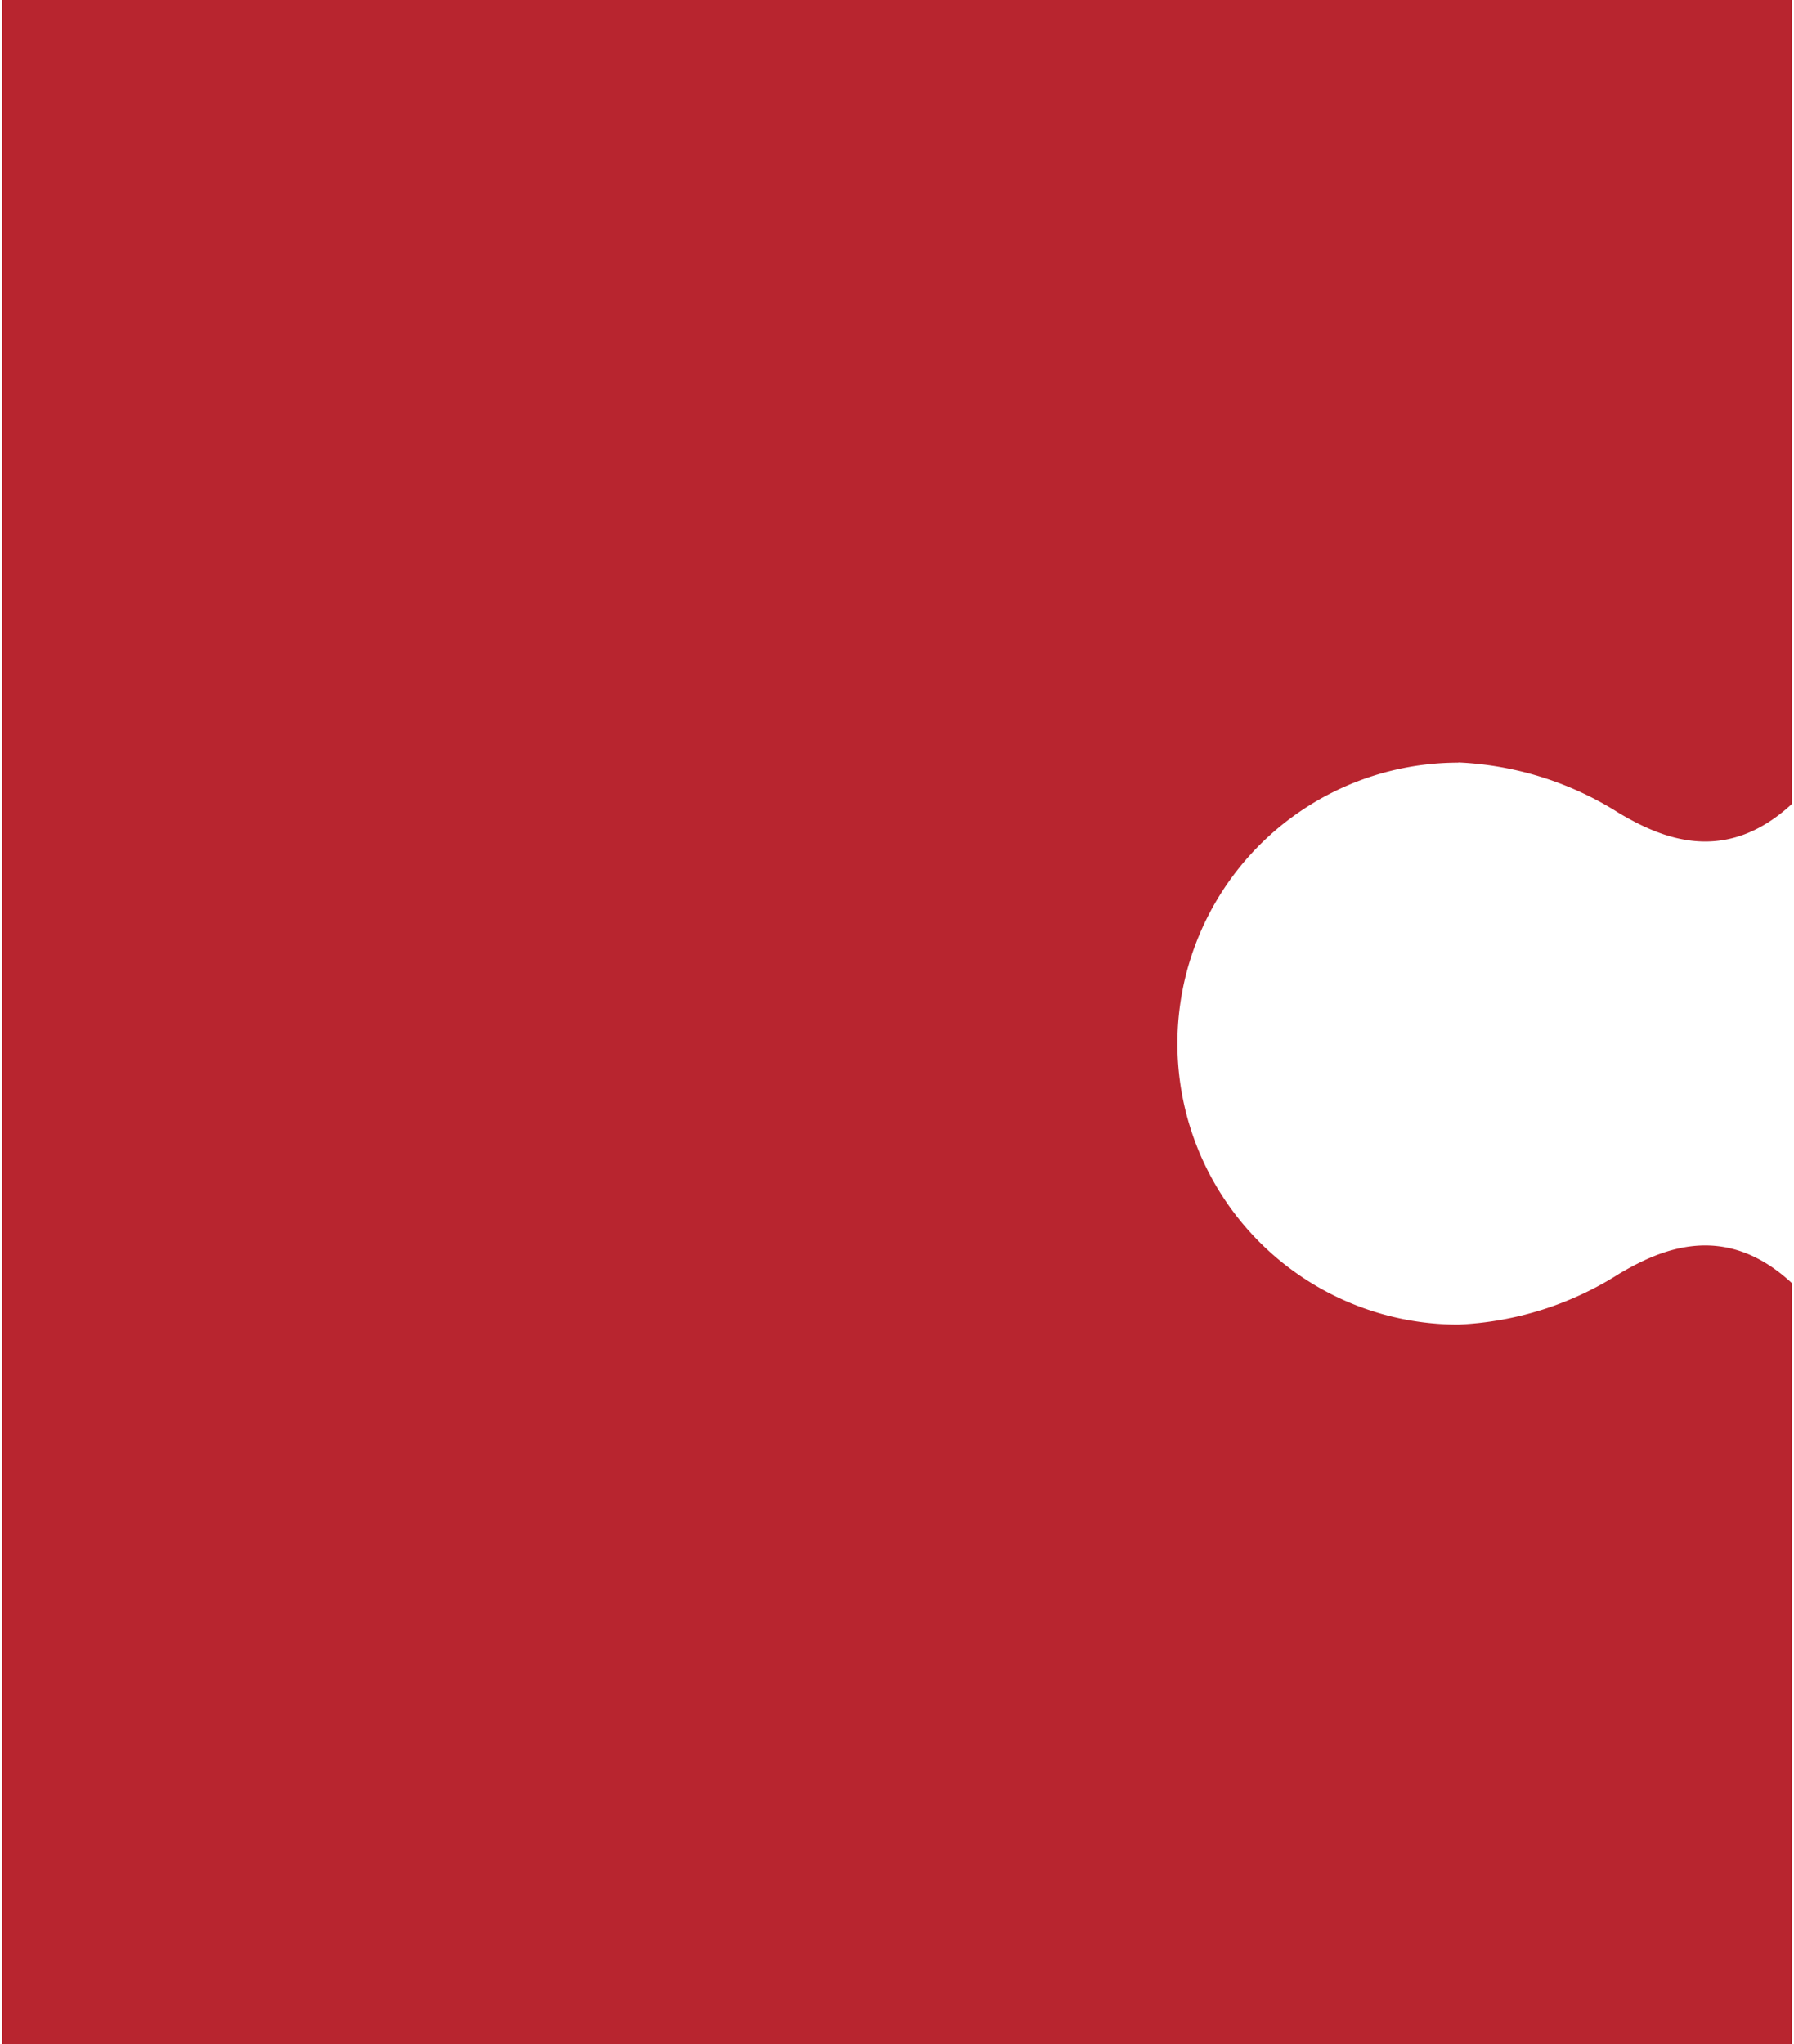 <svg data-name="Ebene 1" xmlns="http://www.w3.org/2000/svg" viewBox="0 0 57.755 65.951" width="79" height="90"><path d="M46.993 24.6a10.536 10.536 0 0 1 5.2 1.644c1.279.751 3.362 1.734 5.564-.308V0H0v65.951h57.755V41.4c-2.2-2.043-4.285-1.059-5.564-.309a10.512 10.512 0 0 1-5.2 1.645 9.065 9.065 0 1 1 0-18.13z" fill="#b8252f"/></svg>